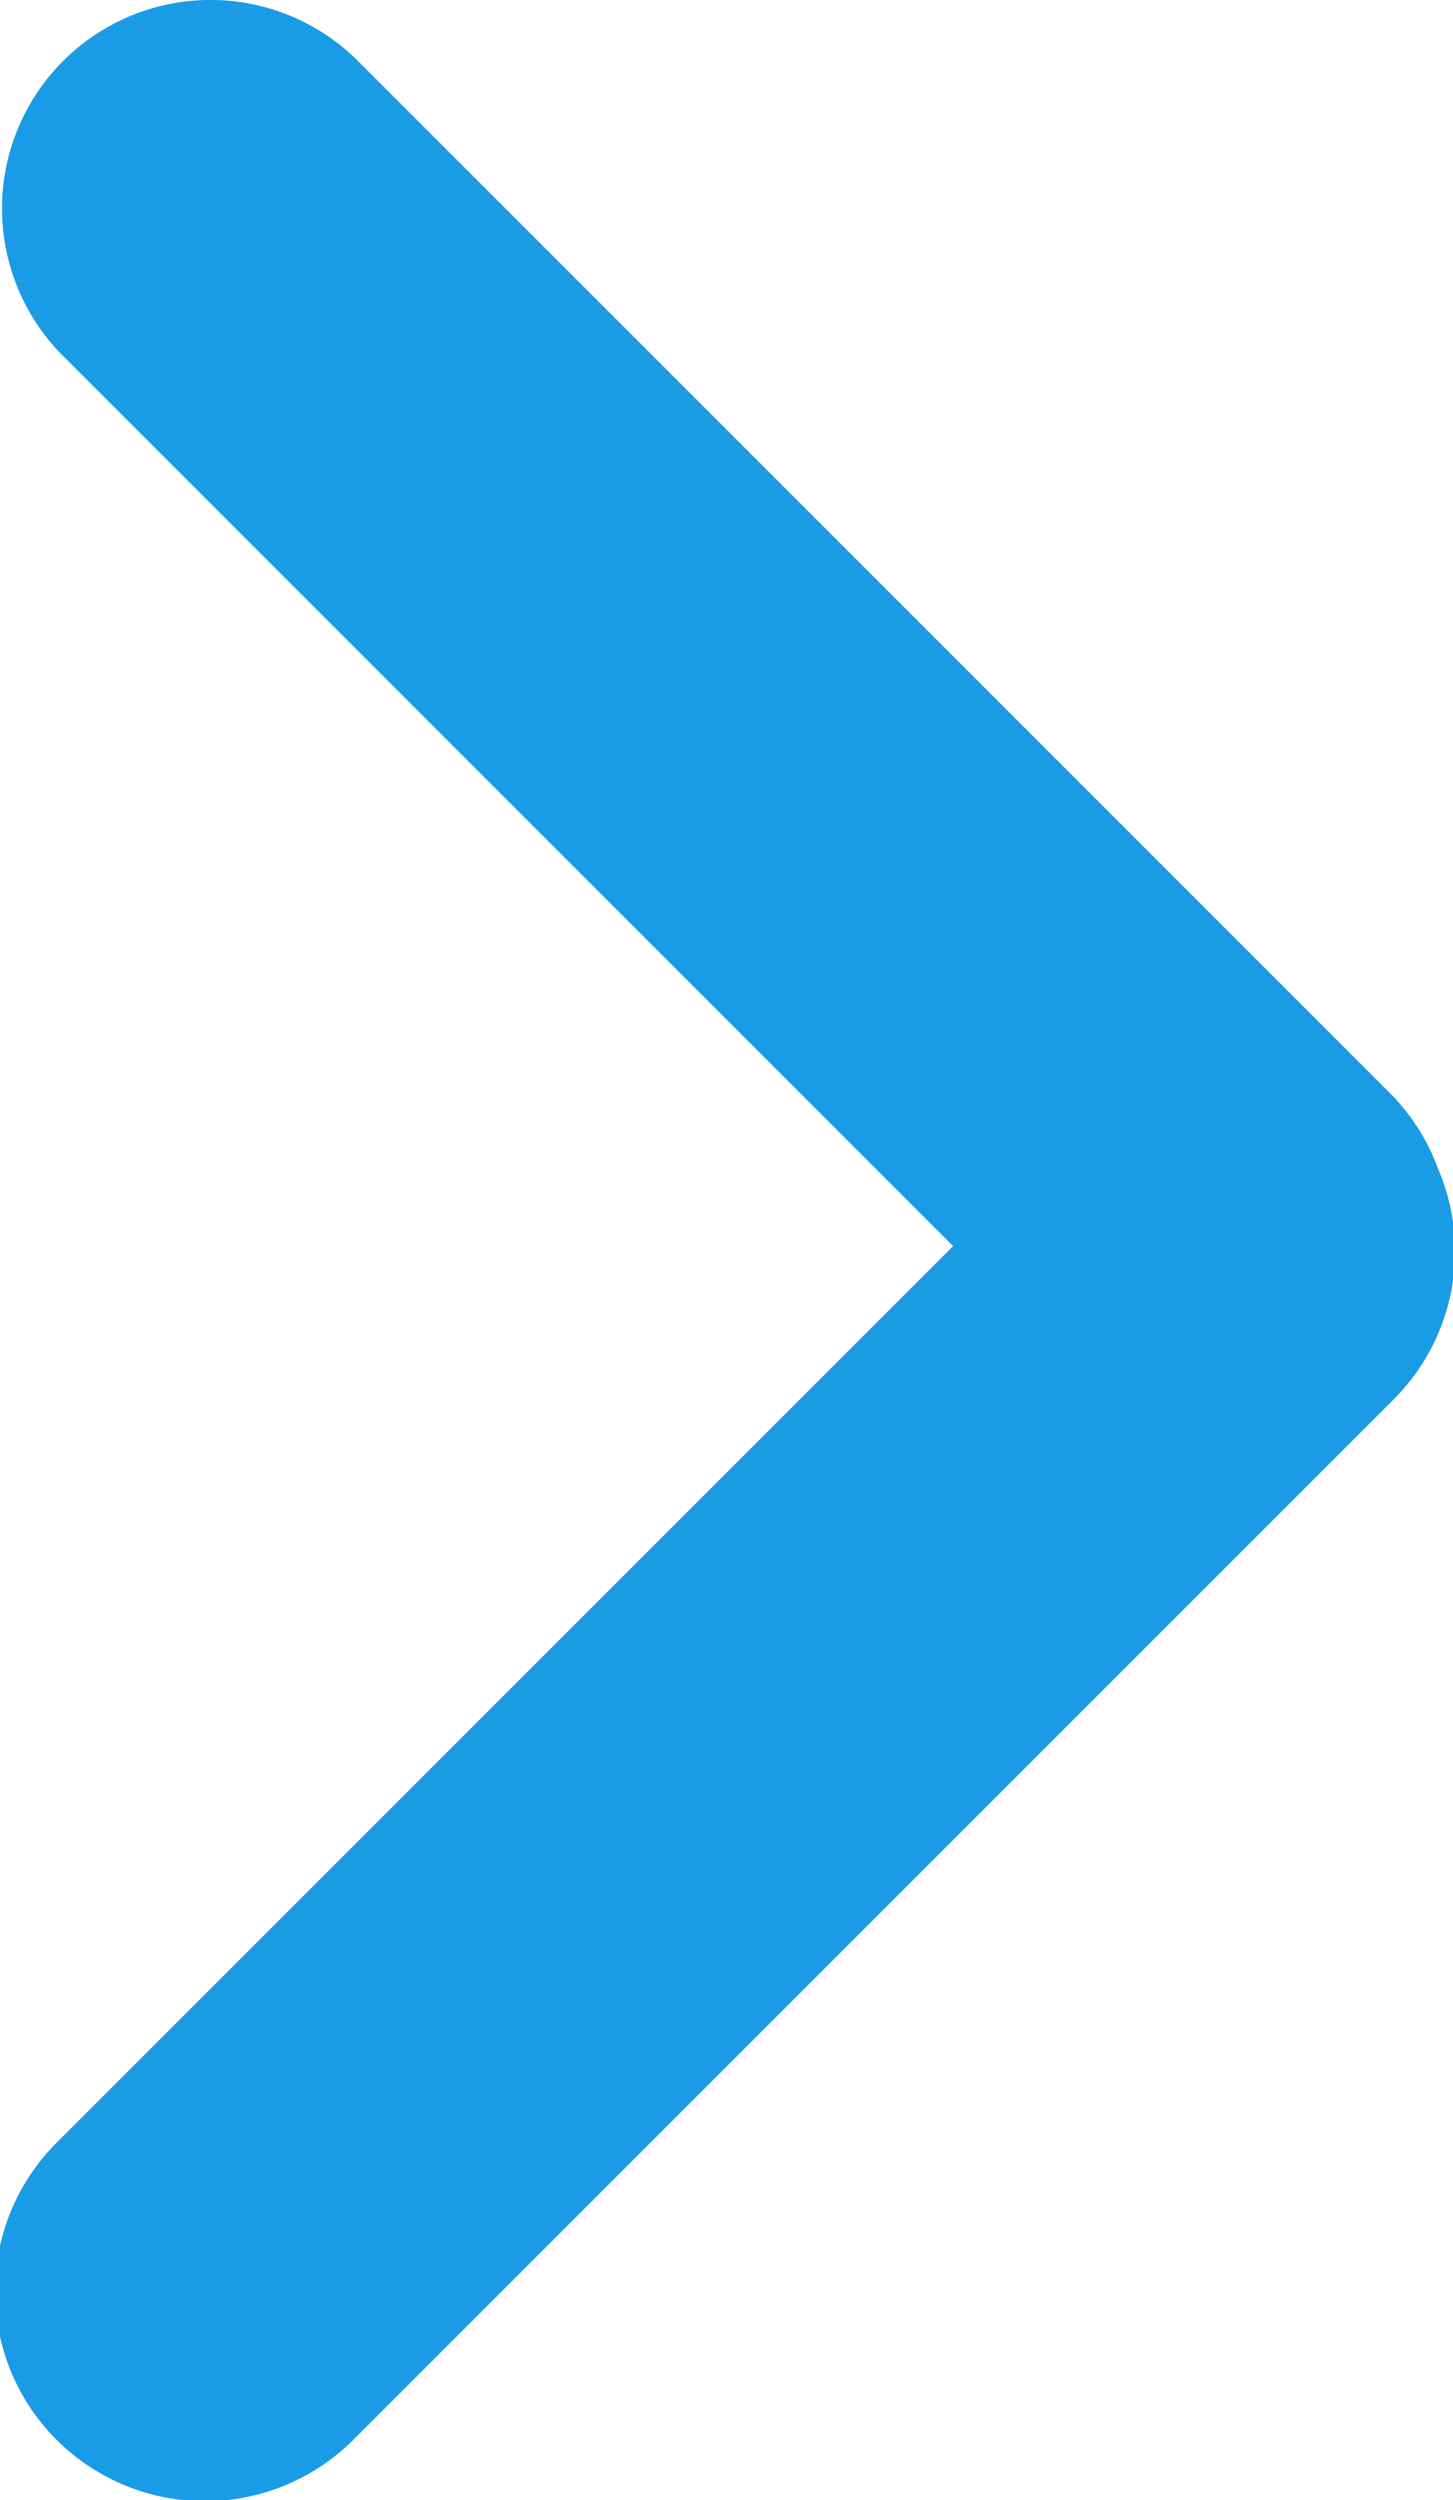 <svg xmlns="http://www.w3.org/2000/svg" width="11.406" height="19.625" viewBox="0 0 11.406 19.625"><path d="M10.943 10.981l-8.157 8.157a1.648 1.648 0 1 1-2.33-2.331l7.026-7.026L.504 2.803A1.637 1.637 0 1 1 2.819.488l8.1 8.1a1.626 1.626 0 0 1 .367.579 1.643 1.643 0 0 1-.343 1.814z" fill="#1a9be5" fill-rule="evenodd"/></svg>
